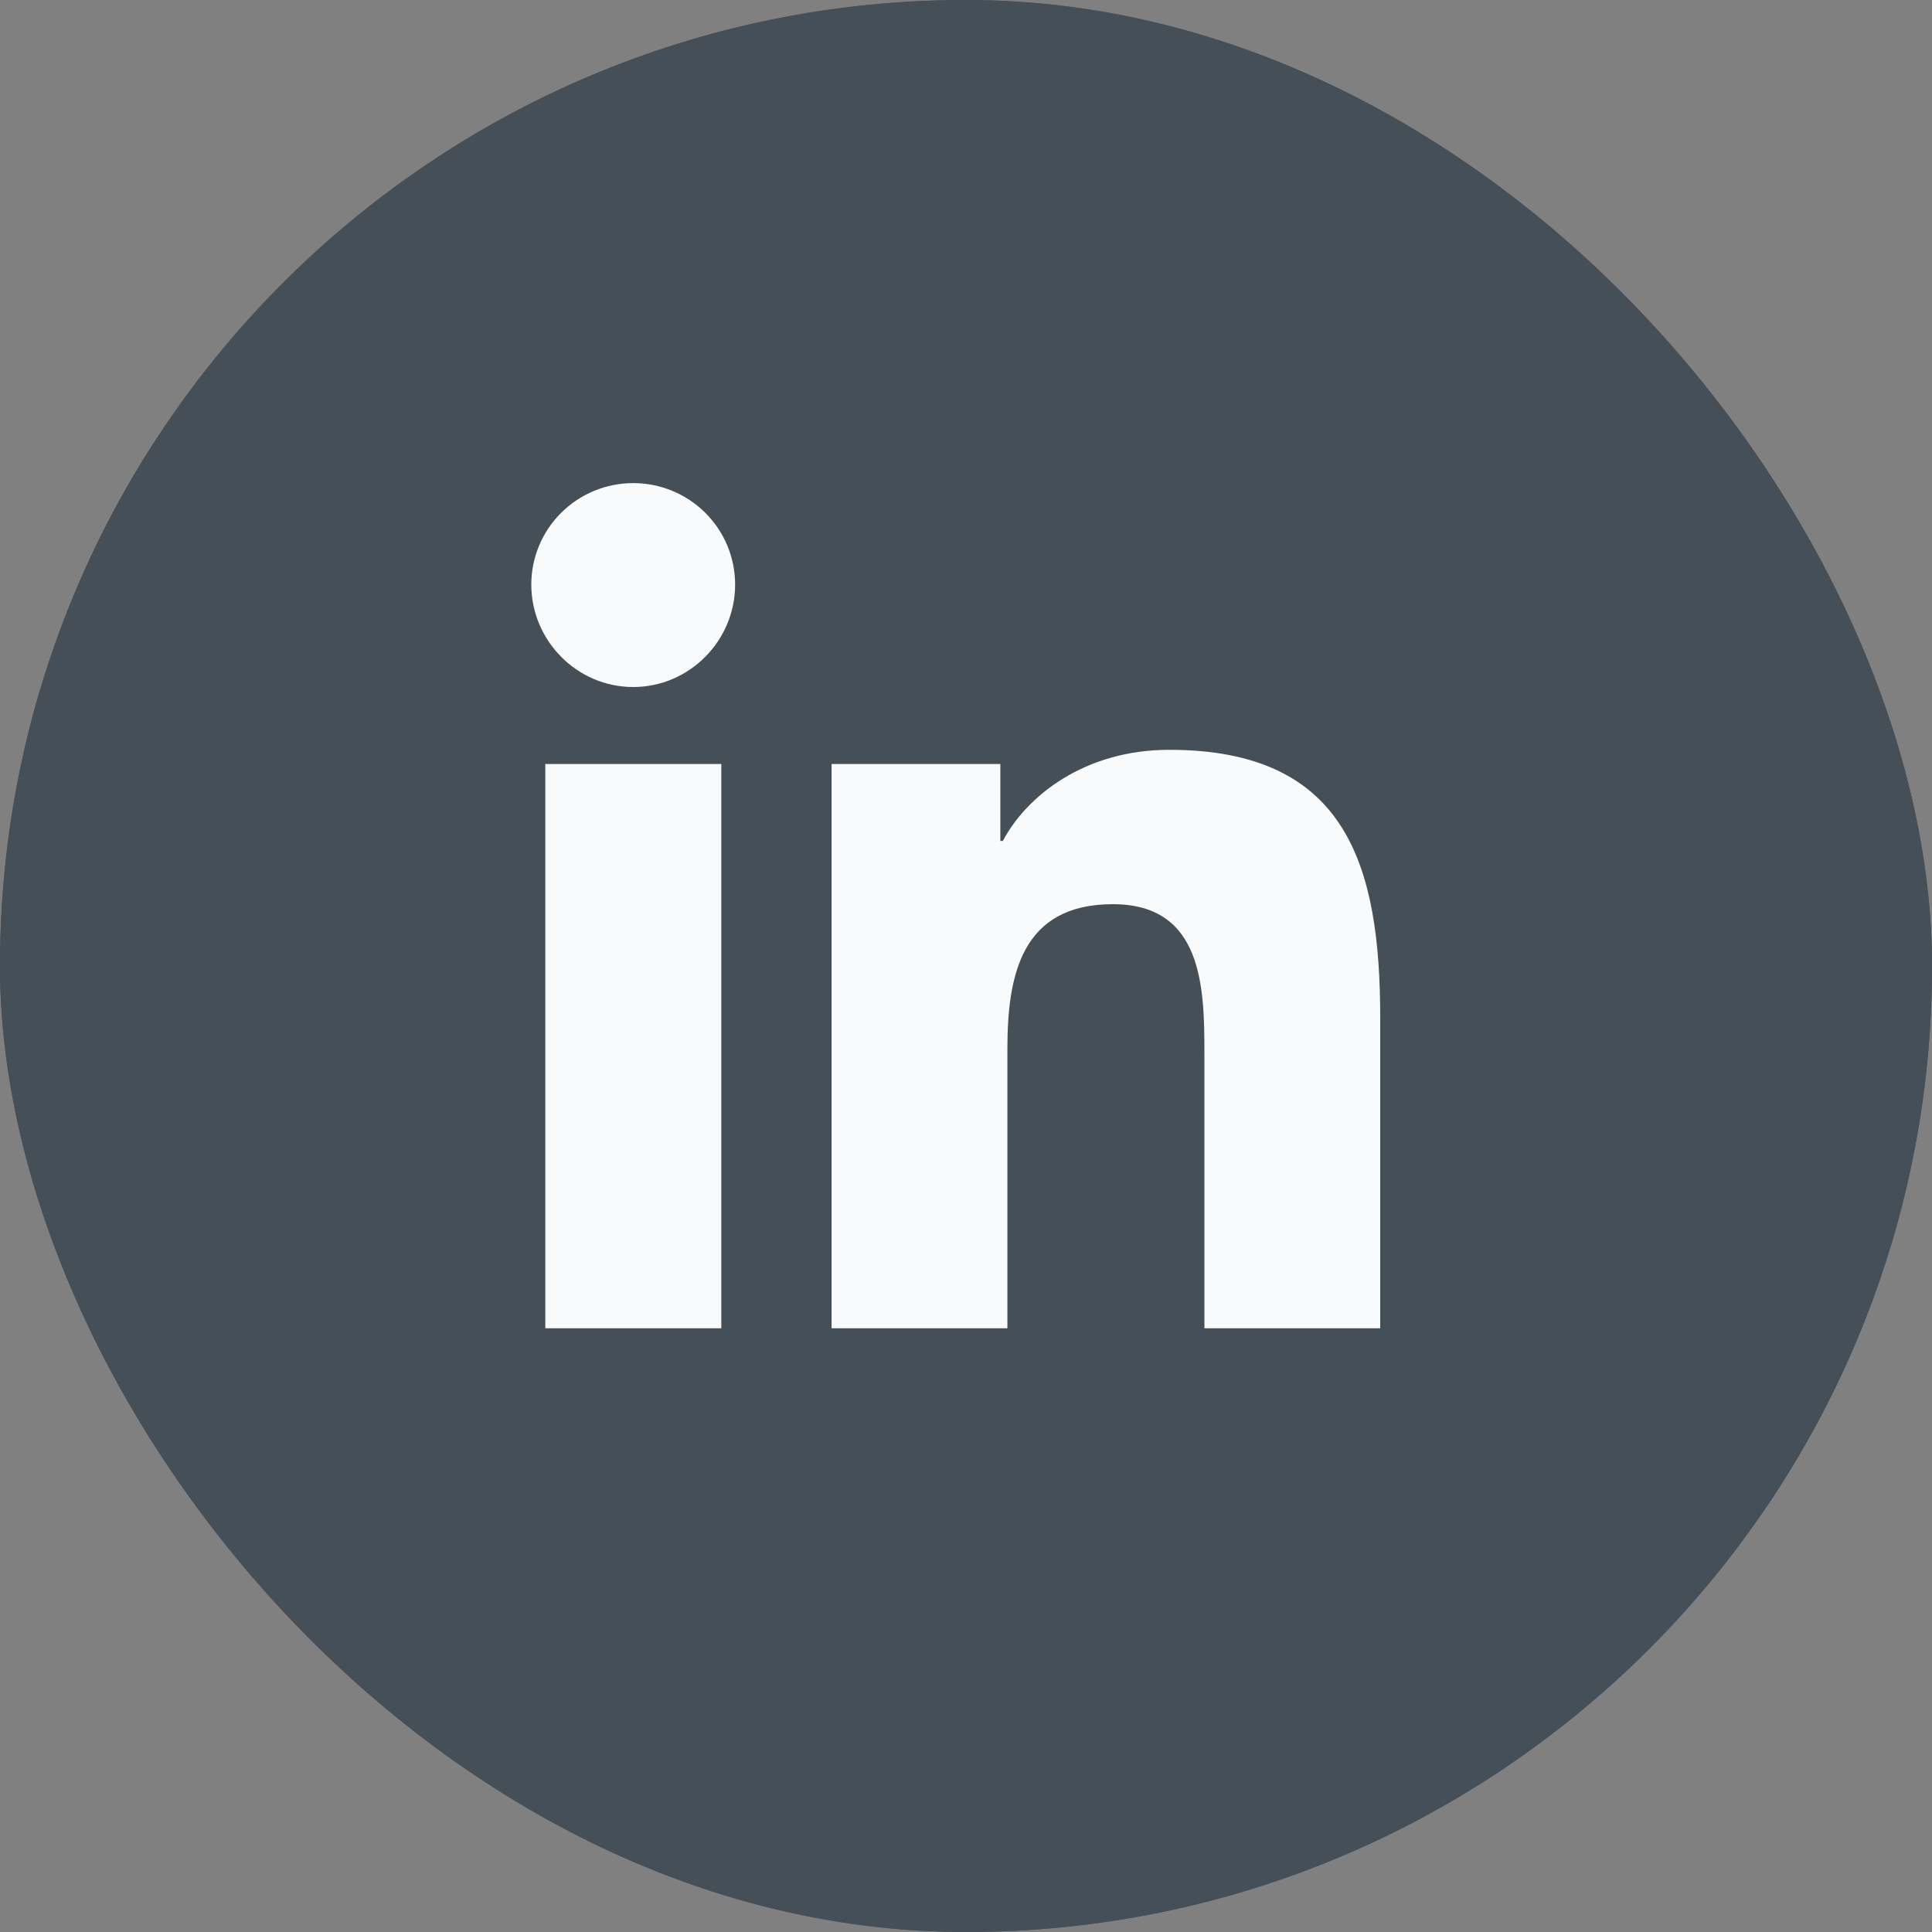 <svg width="40" height="40" viewBox="0 0 40 40" fill="none" xmlns="http://www.w3.org/2000/svg">
<rect x="0" y="0" width="40" height="40" fill="#808080" stroke="none"/>
<rect width="40" height="40" rx="20" fill="#454F58"/>
<rect width="40" height="40" rx="20" fill="#454F58"/>
<g clip-path="url(#clip0_2689_22562)">
<path d="M14.934 27.501H11.29V15.818H14.934V27.501ZM13.11 14.224C11.945 14.224 11 13.263 11 12.103C11 11.545 11.222 11.011 11.618 10.617C12.014 10.223 12.551 10.002 13.11 10.002C13.67 10.002 14.207 10.223 14.602 10.617C14.998 11.011 15.22 11.545 15.22 12.103C15.22 13.263 14.275 14.224 13.11 14.224ZM28.572 27.501H24.936V21.814C24.936 20.458 24.908 18.72 23.041 18.72C21.147 18.72 20.857 20.192 20.857 21.716V27.501H17.217V15.818H20.711V17.411H20.762C21.249 16.493 22.437 15.524 24.21 15.524C27.898 15.524 28.576 17.942 28.576 21.083V27.501H28.572Z" fill="#F9FAFB"/>
</g>
<defs>
<clipPath id="clip0_2689_22562">
<rect width="17.576" height="20" fill="#454F58" transform="translate(11 10)"/>
</clipPath>
</defs>
</svg>
